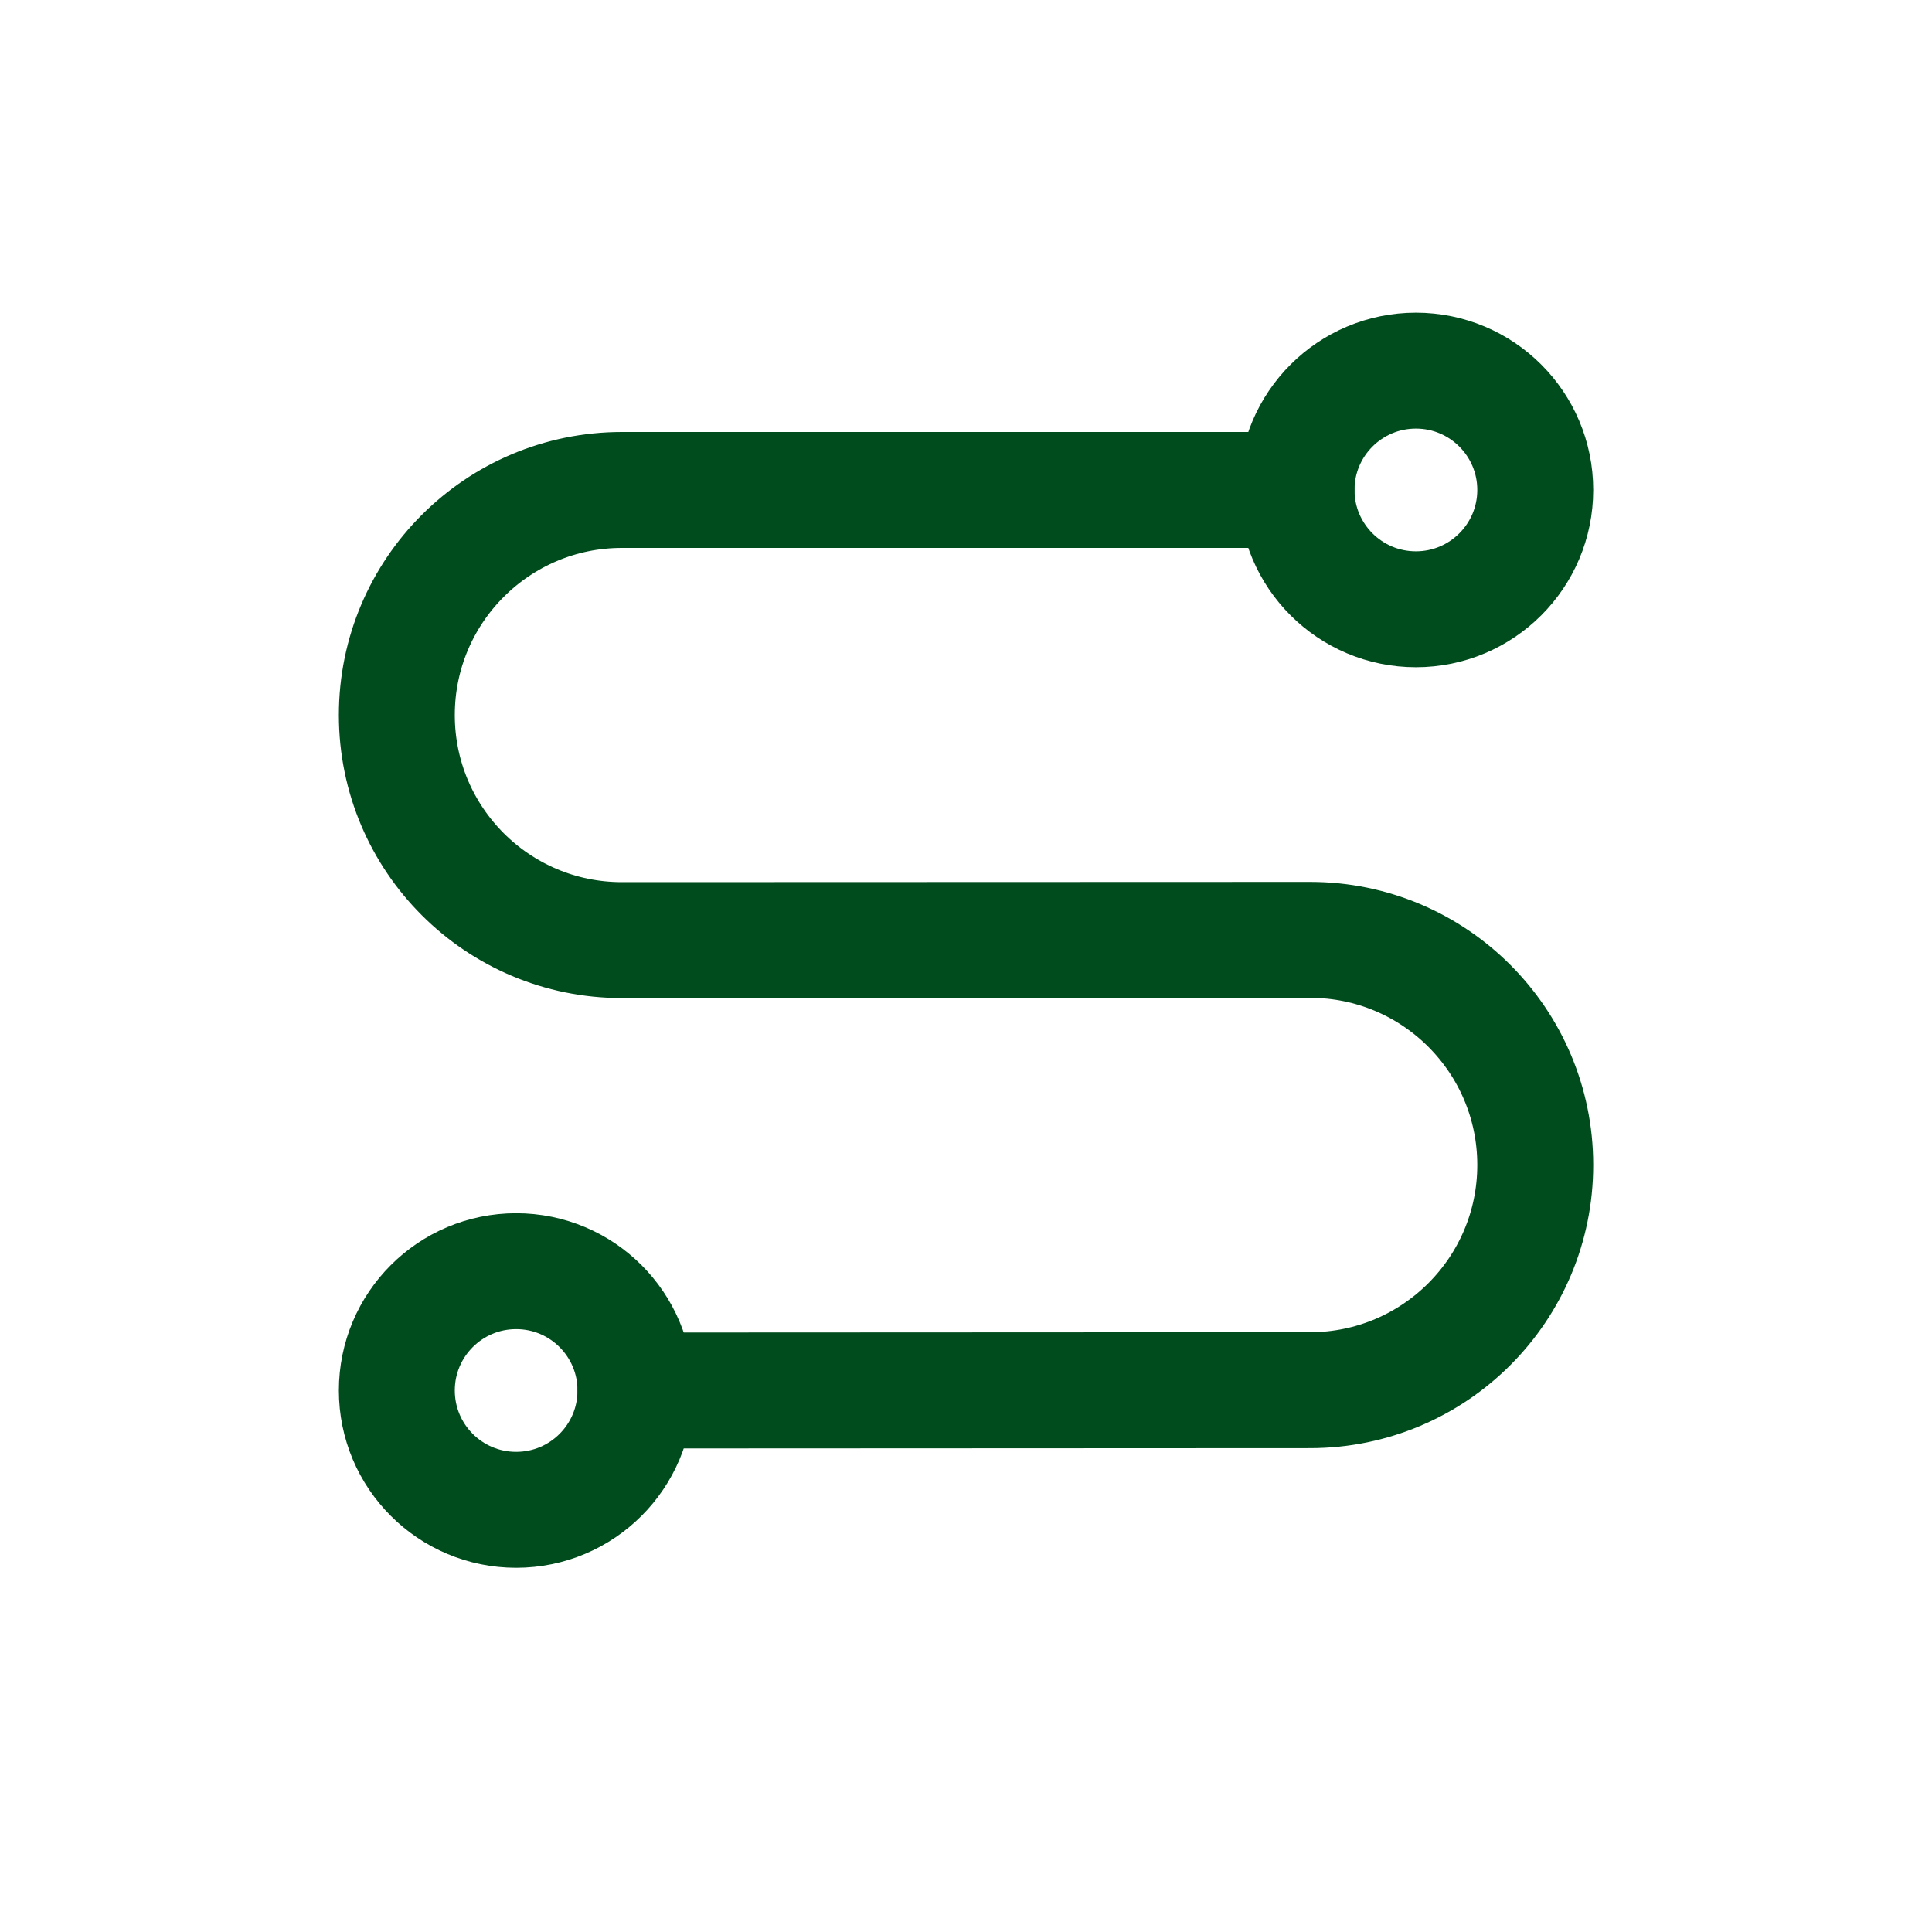 <svg width="25" height="25" viewBox="0 0 25 25" fill="none" xmlns="http://www.w3.org/2000/svg">
<path d="M16.777 6.34H8.048C6.439 6.34 5.135 7.644 5.135 9.253C5.135 10.862 6.439 12.165 8.047 12.165H8.048L16.953 12.162C18.561 12.162 19.865 13.465 19.866 15.073V15.075C19.866 16.684 18.562 17.988 16.953 17.989L8.223 17.993" stroke="#004C1D" stroke-width="1.5" stroke-linecap="round"/>
<path d="M18.322 7.884C19.174 7.884 19.866 7.193 19.866 6.34C19.866 5.487 19.174 4.796 18.322 4.796C17.469 4.796 16.777 5.487 16.777 6.34C16.777 7.193 17.469 7.884 18.322 7.884Z" stroke="#004C1D" stroke-width="1.5"/>
<path d="M6.679 19.537C7.532 19.537 8.223 18.846 8.223 17.993C8.223 17.14 7.532 16.449 6.679 16.449C5.826 16.449 5.135 17.14 5.135 17.993C5.135 18.846 5.826 19.537 6.679 19.537Z" stroke="#004C1D" stroke-width="1.5"/>
</svg>
